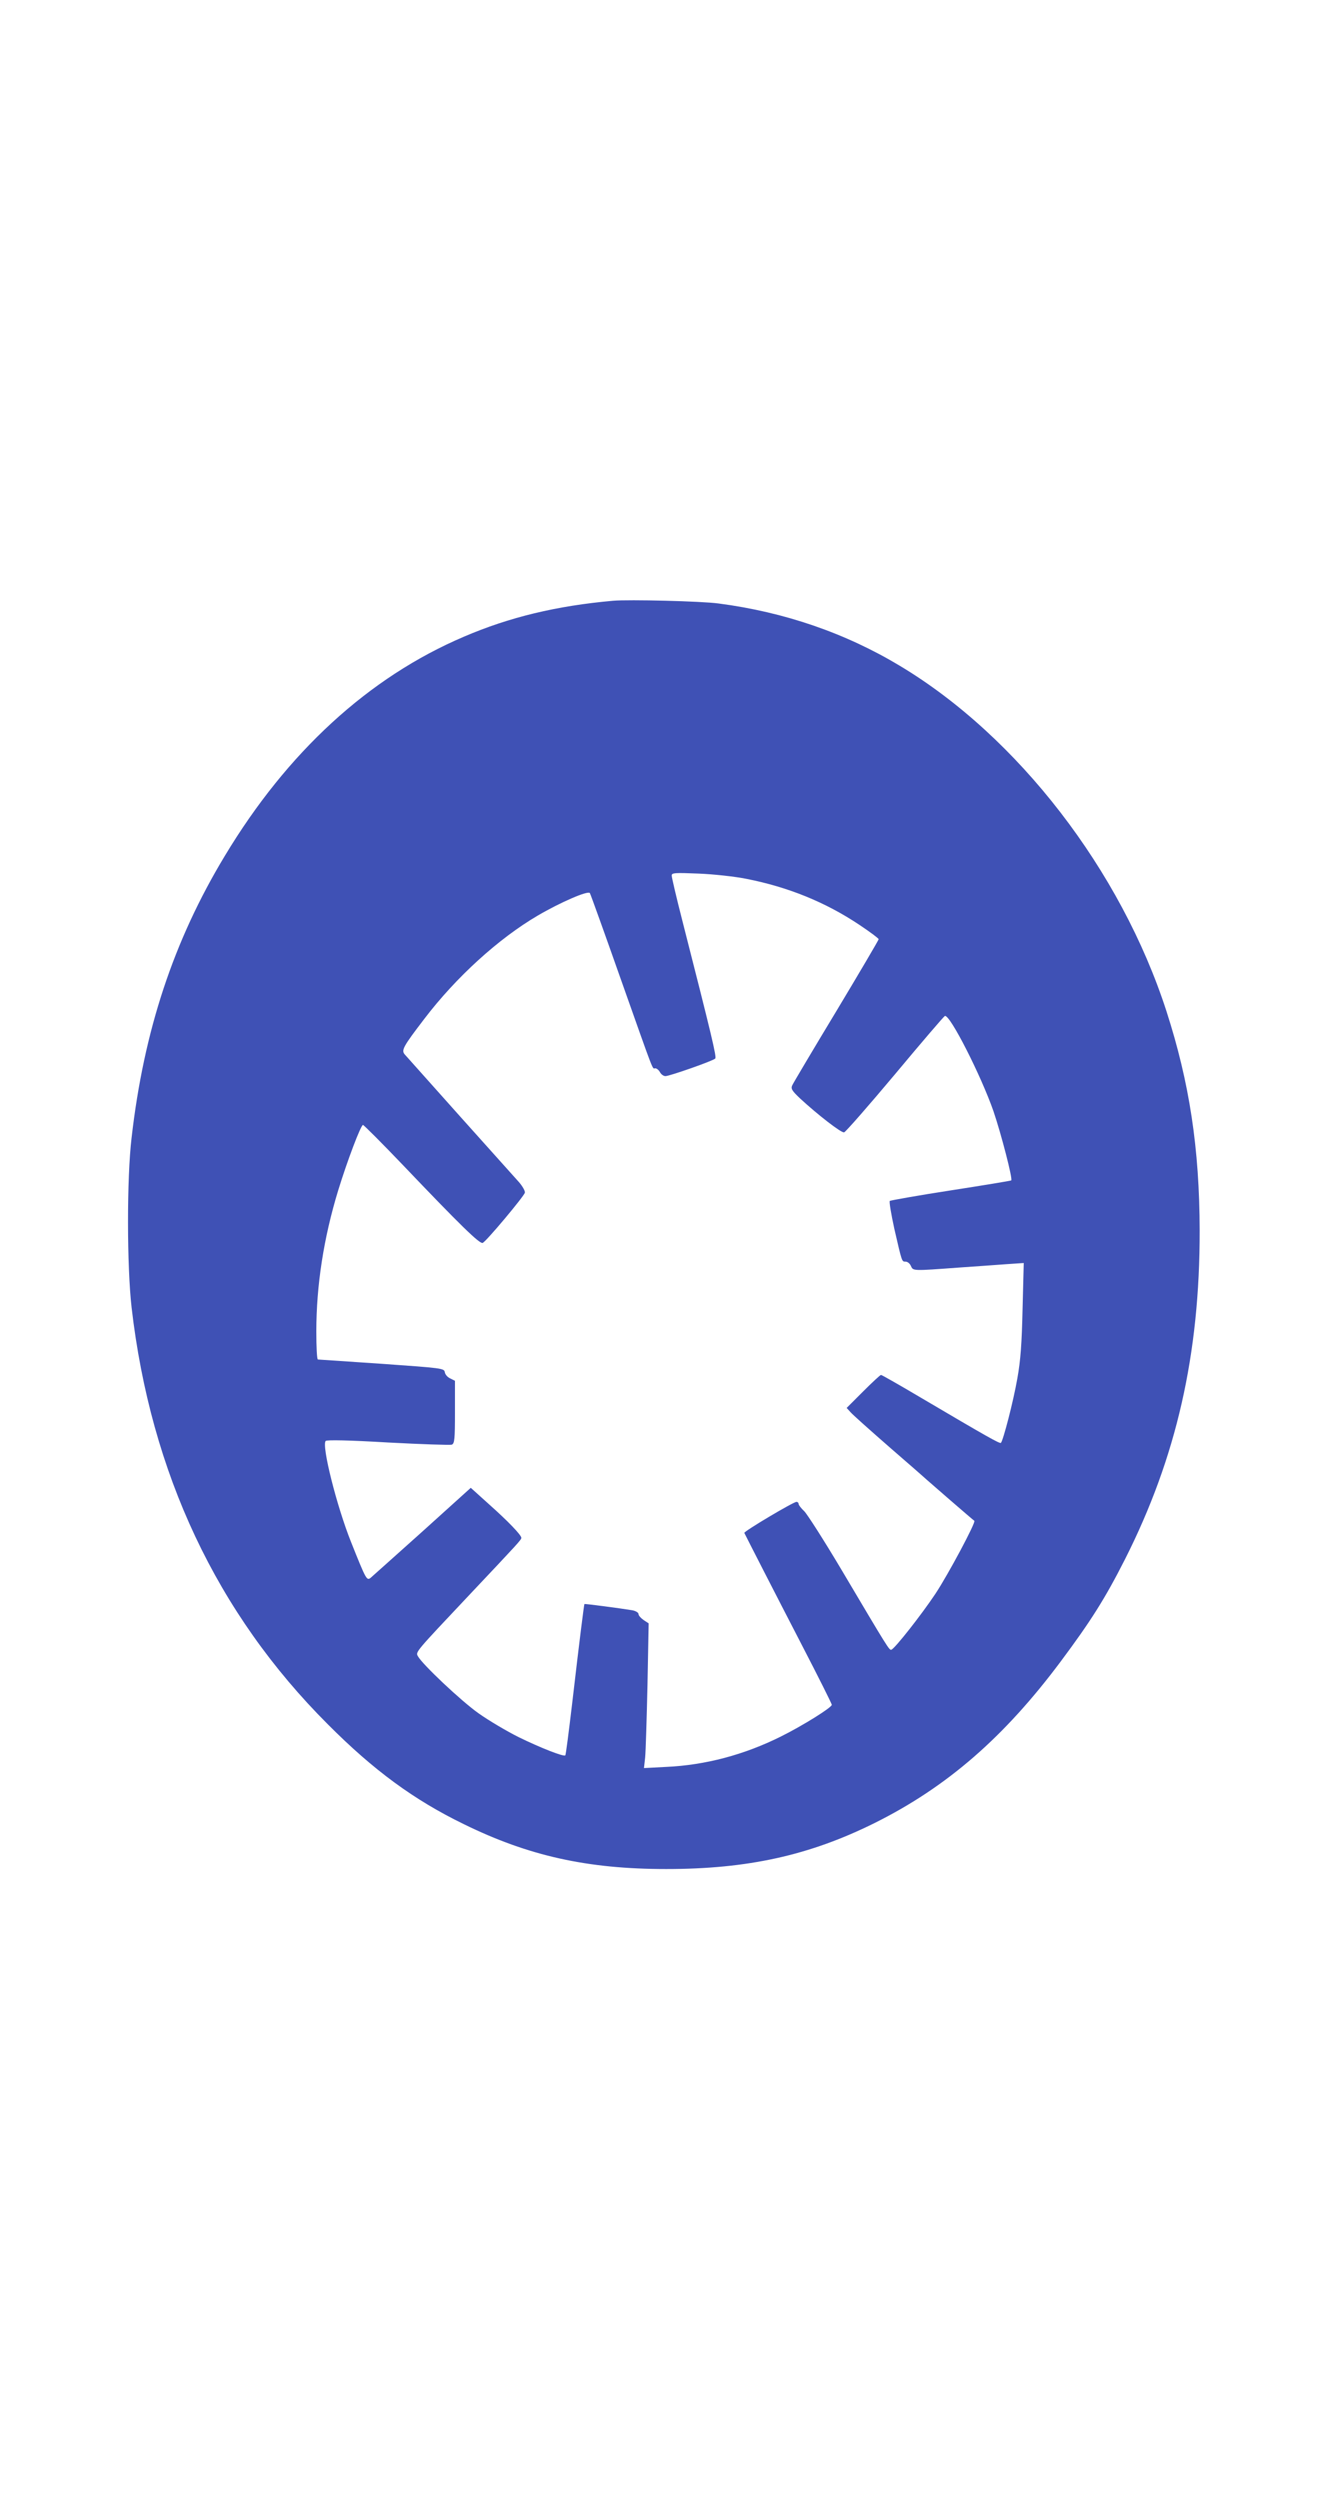 <?xml version="1.0" standalone="no"?>
<!DOCTYPE svg PUBLIC "-//W3C//DTD SVG 20010904//EN"
 "http://www.w3.org/TR/2001/REC-SVG-20010904/DTD/svg10.dtd">
<svg version="1.0" xmlns="http://www.w3.org/2000/svg"
 width="675pt" height="1280pt" viewBox="0 0 675 1280"
 preserveAspectRatio="xMidYMid meet">
<g transform="translate(0,1280) scale(0.1,-0.1)"
fill="#3f51b5" stroke="none">
<path d="M3140 9724 c-290 -26 -531 -84 -764 -184 -488 -208 -905 -591 -1225
-1123 -262 -434 -414 -893 -477 -1442 -25 -208 -24 -661 0 -870 98 -848 436
-1566 1006 -2135 233 -234 440 -386 695 -510 332 -163 634 -230 1037 -230 418
0 734 70 1068 236 371 185 664 440 954 829 152 204 225 319 327 520 264 522
384 1050 383 1685 -1 420 -52 756 -170 1122 -233 721 -761 1406 -1364 1768
-279 168 -592 276 -930 320 -87 12 -460 21 -540 14z m683 -1424 c213 -42 404
-119 579 -236 54 -36 98 -69 98 -73 0 -4 -97 -169 -216 -367 -119 -197 -221
-369 -226 -380 -9 -18 -3 -28 39 -68 91 -84 212 -178 226 -174 8 2 125 136
261 298 135 162 250 296 255 298 26 9 186 -307 249 -488 40 -118 99 -346 91
-354 -2 -2 -141 -25 -309 -51 -168 -26 -308 -51 -313 -54 -4 -4 7 -68 23 -142
40 -173 38 -169 58 -169 10 0 22 -10 27 -22 12 -26 6 -26 250 -8 83 6 190 13
239 17 l89 6 -6 -234 c-4 -177 -10 -264 -27 -358 -20 -115 -72 -316 -84 -329
-6 -5 -75 34 -409 231 -108 64 -201 117 -205 117 -4 0 -45 -38 -92 -85 l-84
-84 20 -22 c10 -12 102 -94 204 -183 102 -88 187 -163 190 -166 5 -5 231 -201
240 -207 9 -7 -133 -273 -199 -373 -72 -108 -208 -281 -226 -287 -11 -3 -14 2
-260 417 -87 146 -171 277 -186 292 -16 15 -29 32 -29 37 0 6 -5 11 -11 11
-16 0 -270 -151 -267 -159 9 -19 160 -314 294 -573 85 -164 154 -302 154 -307
0 -14 -151 -108 -260 -162 -188 -94 -388 -147 -588 -156 l-114 -6 6 54 c3 30
8 197 12 371 l6 316 -26 17 c-14 10 -26 23 -26 31 0 7 -15 16 -32 19 -60 10
-242 34 -245 32 -2 -3 -24 -175 -63 -511 -17 -143 -32 -262 -35 -264 -8 -8
-128 39 -240 94 -60 30 -153 85 -205 122 -90 64 -287 250 -310 292 -12 22 -14
19 265 315 252 267 265 281 265 291 -1 15 -68 85 -167 173 l-92 83 -248 -224
c-136 -122 -256 -229 -265 -237 -20 -15 -23 -10 -100 183 -74 185 -152 496
-130 518 6 6 118 4 320 -8 170 -9 317 -14 326 -11 14 6 16 28 16 167 l0 160
-24 12 c-14 6 -26 20 -28 32 -3 20 -14 21 -323 43 -176 12 -323 22 -327 22 -5
1 -8 65 -8 144 0 236 38 480 112 722 46 150 116 335 127 335 4 0 97 -93 206
-207 290 -304 392 -404 407 -397 18 7 212 239 216 257 2 9 -12 33 -30 54 -19
21 -155 173 -303 338 -147 165 -275 308 -283 317 -17 21 -7 40 101 181 162
213 381 412 581 529 116 68 259 130 267 115 4 -7 75 -204 157 -437 179 -505
161 -460 178 -460 7 0 18 -9 24 -20 6 -11 18 -20 28 -20 21 0 244 78 255 90 8
7 -18 116 -169 708 -30 117 -54 220 -54 229 0 14 15 15 138 10 75 -3 186 -15
245 -27z"/>
</g>
</svg>
